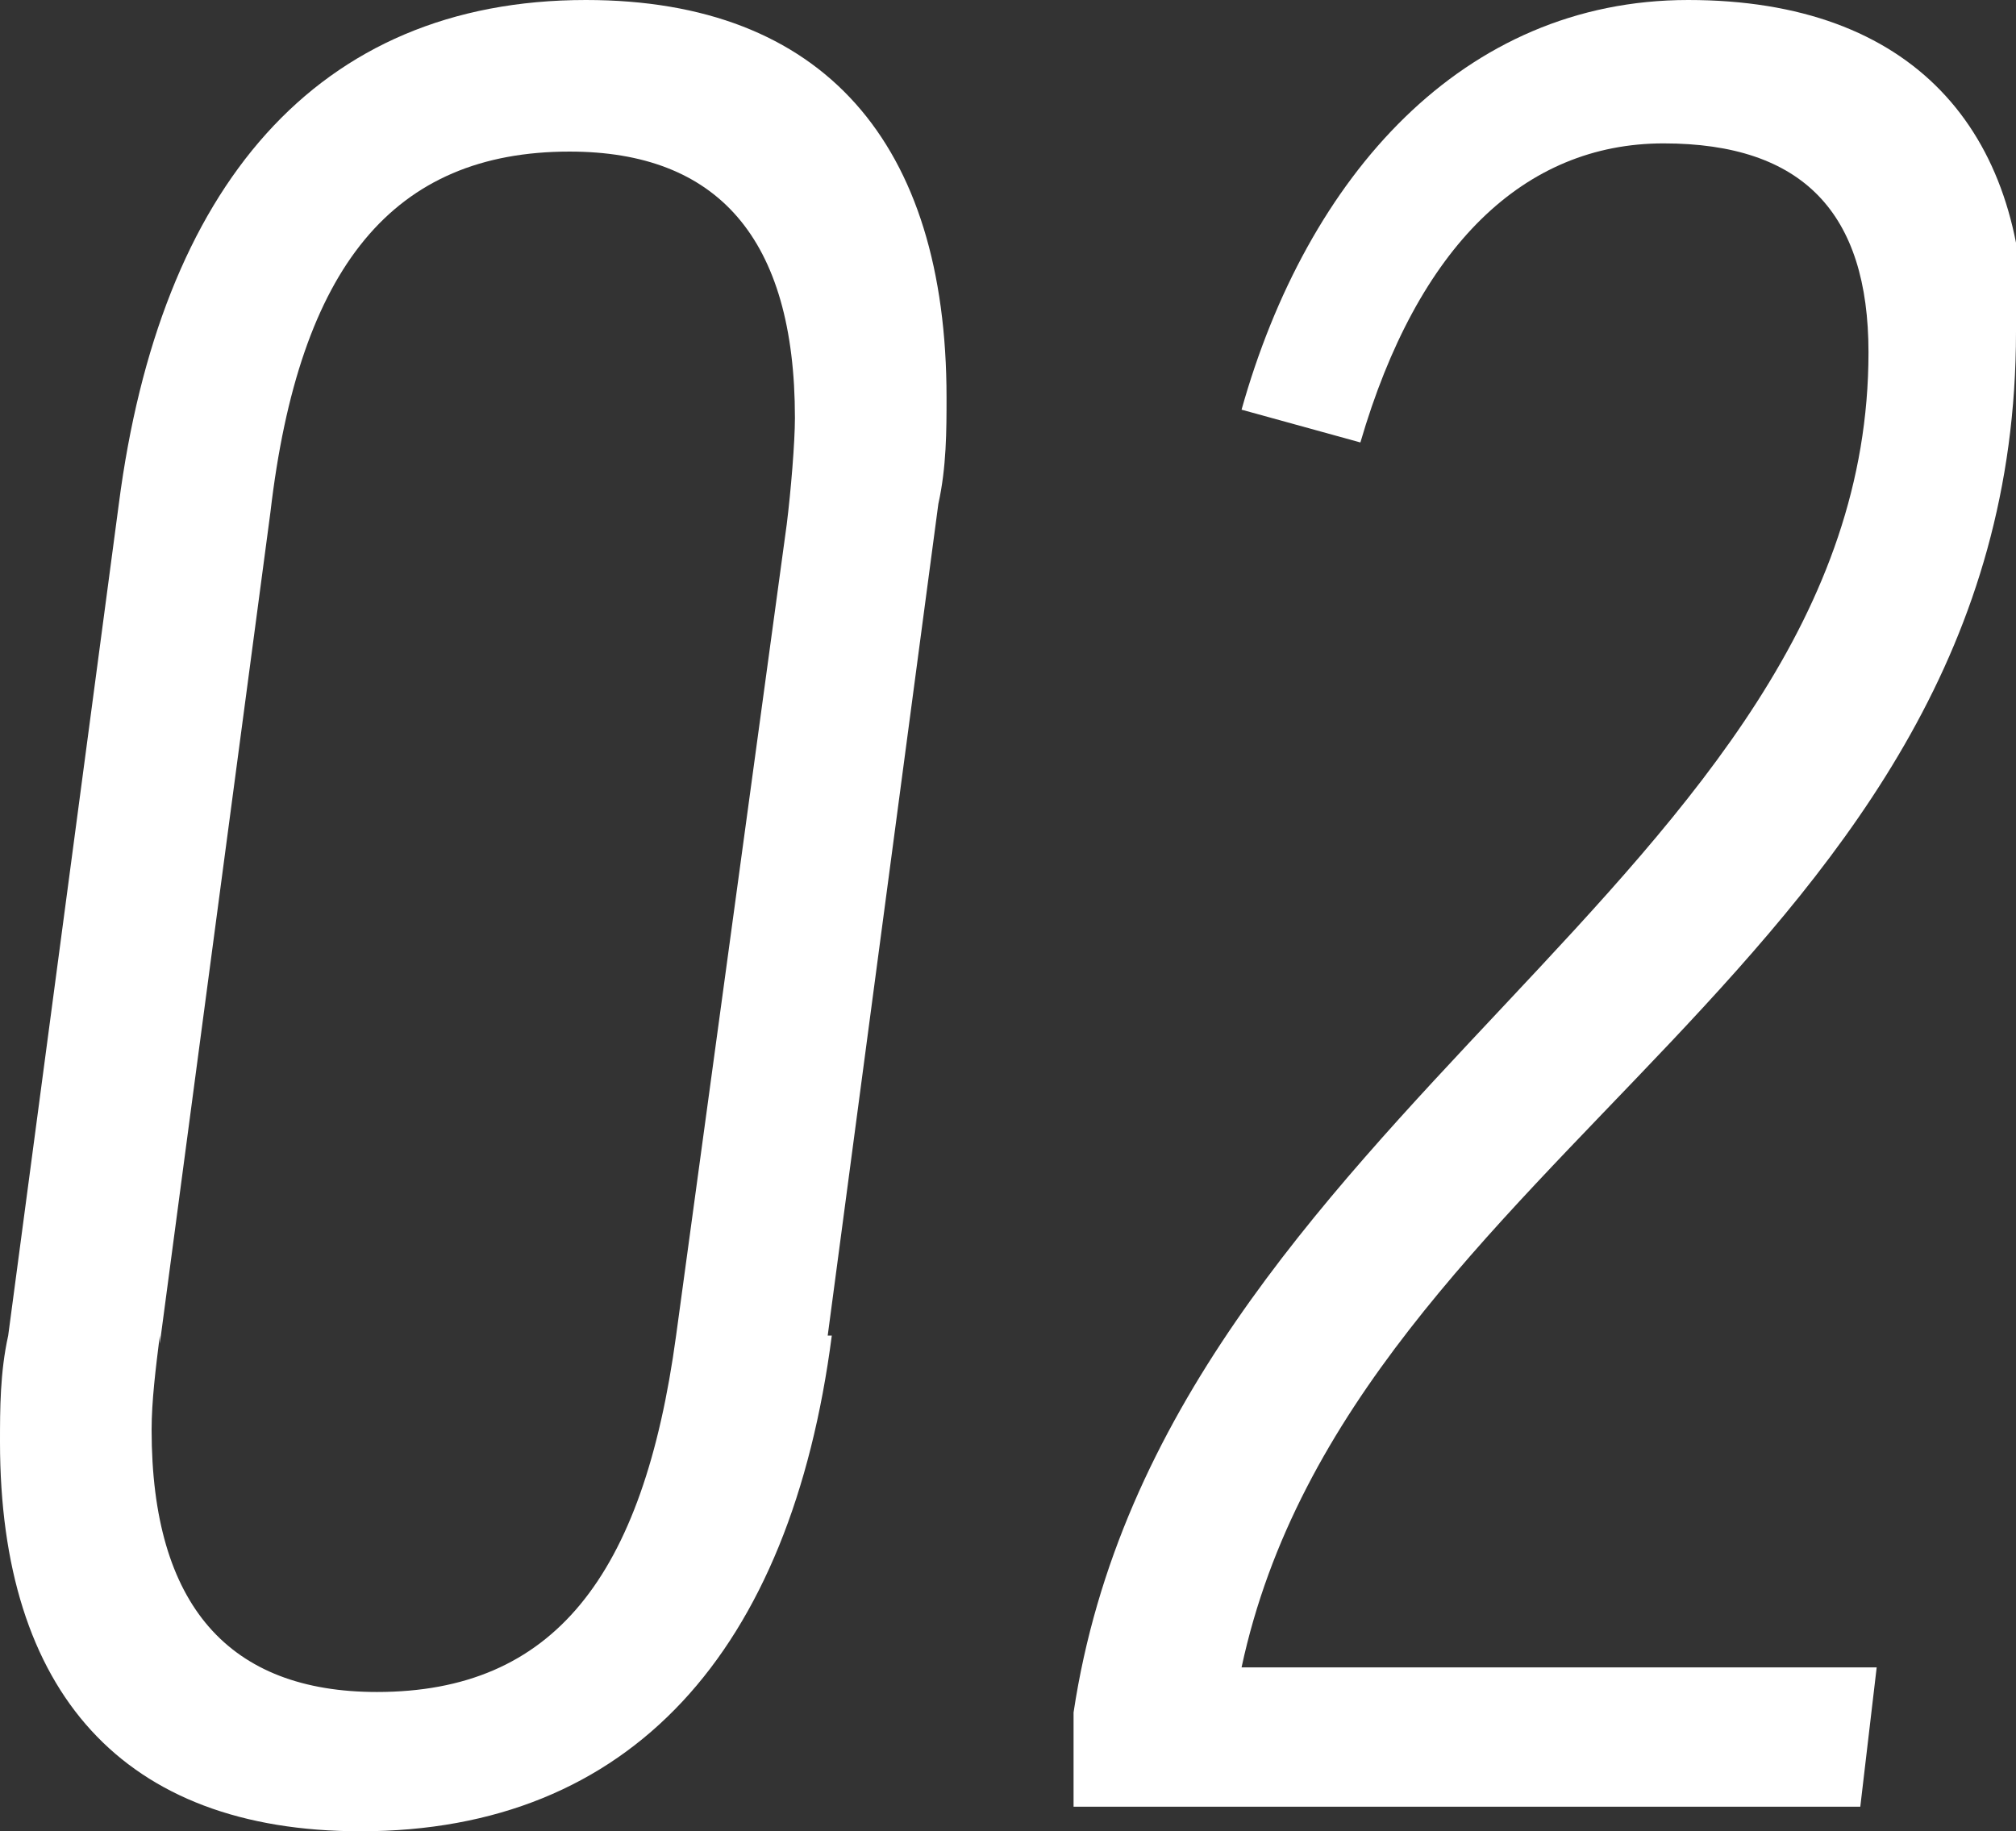 <?xml version="1.0" encoding="UTF-8"?><svg id="_レイヤー_2" xmlns="http://www.w3.org/2000/svg" viewBox="0 0 4.92 4.47"><rect x="0" y="0" width="4.92" height="4.47" fill="#333333" stroke="none"/><defs><style>.cls-1{fill:#fff;stroke-width:0px;}</style></defs><g id="outline_text"><path class="cls-1" d="M2.03,3.26c-.1.77-.49,1.21-1.15,1.21-.58,0-.88-.34-.88-.95,0-.08,0-.17.02-.26L.29,1.23c.1-.77.48-1.23,1.14-1.23.58,0,.88.35.88.97,0,.08,0,.17-.02.26l-.27,2.03ZM.39,3.26c-.01.08-.02.16-.02.23,0,.43.19.64.55.64.43,0,.65-.28.73-.87l.27-1.98c.01-.08.02-.2.02-.26,0-.44-.19-.65-.55-.65-.43,0-.66.28-.73.88l-.27,2.03Z"/><path class="cls-1" d="M4.92.81c0,1.54-1.62,2-1.89,3.26h1.55l-.04.34h-1.92v-.23c.22-1.46,1.94-2.04,1.94-3.32,0-.34-.16-.51-.5-.51s-.6.25-.74.73l-.29-.08c.16-.57.54-1,1.09-1s.82.32.82.81Z"/></g></svg>